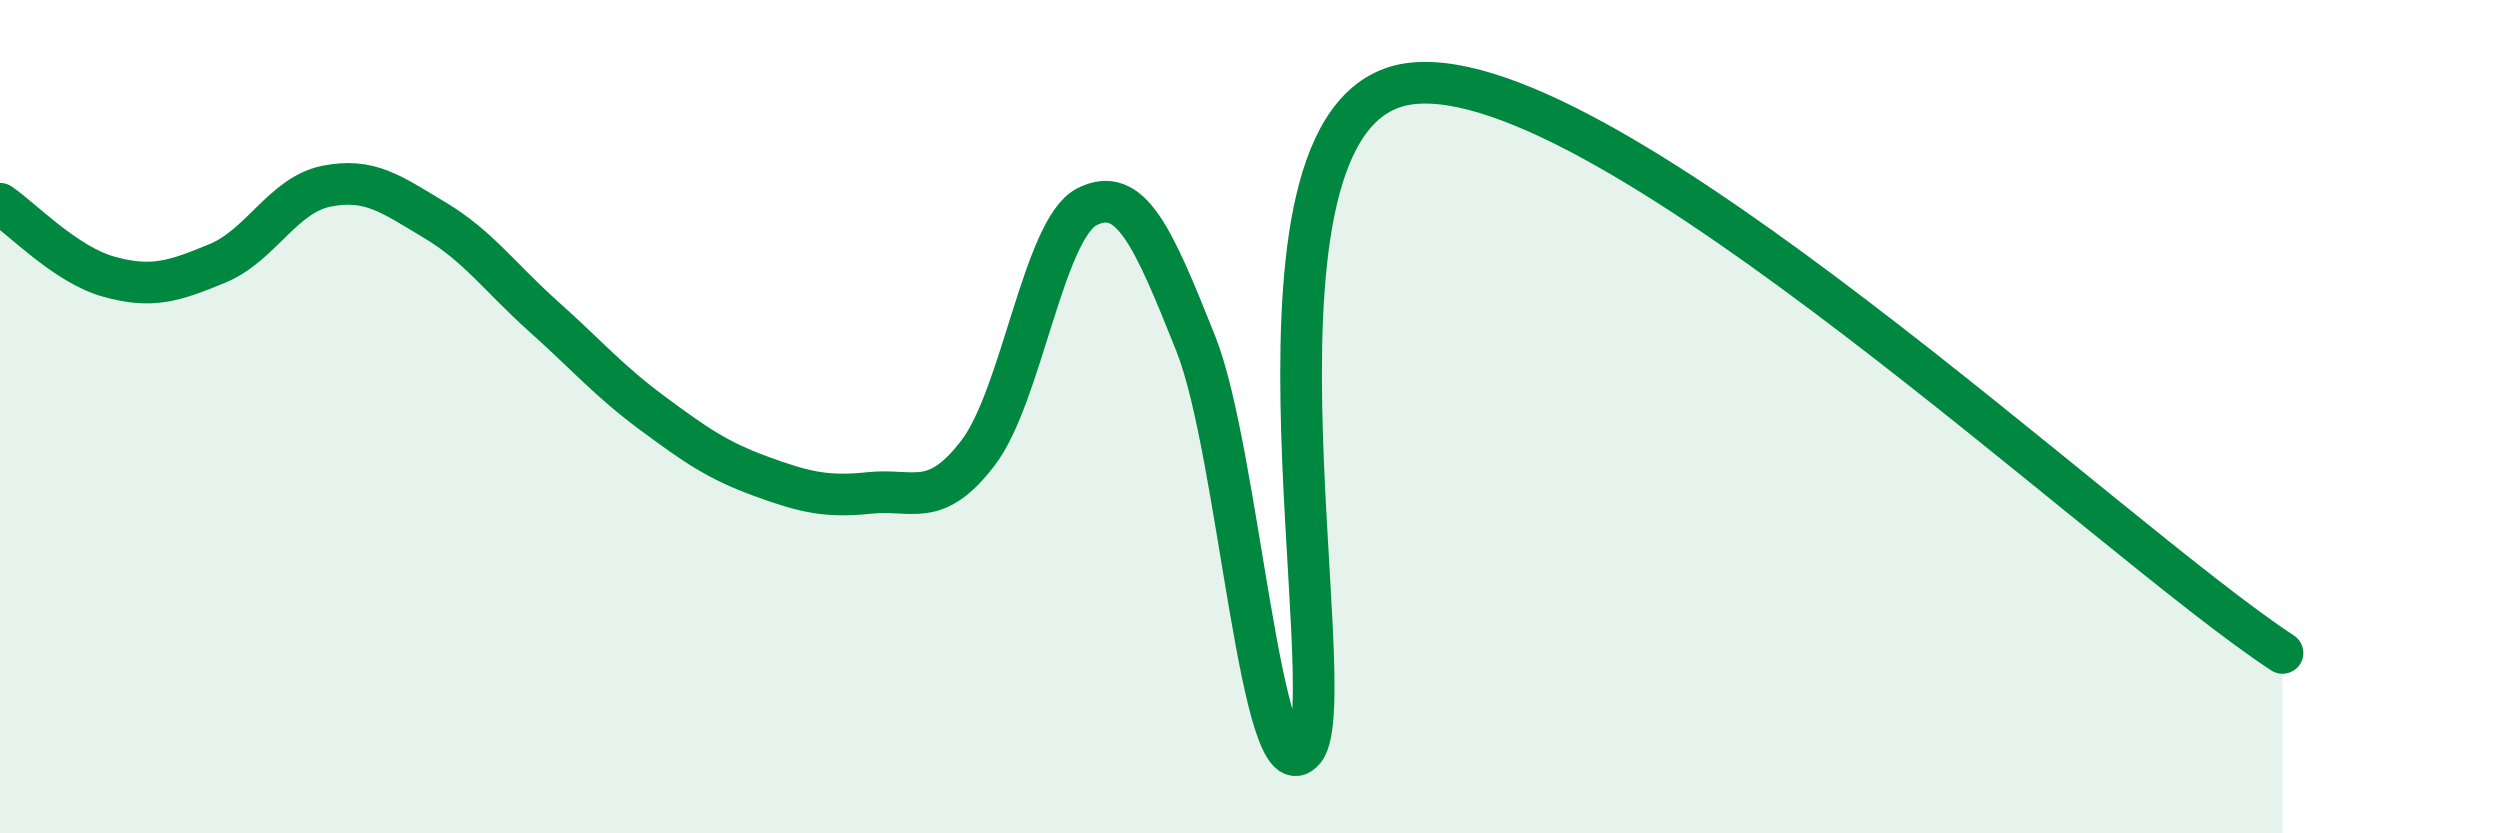 
    <svg width="60" height="20" viewBox="0 0 60 20" xmlns="http://www.w3.org/2000/svg">
      <path
        d="M 0,4.89 C 0.52,5.24 1.57,6.35 2.61,6.64 C 3.65,6.93 4.18,6.75 5.22,6.32 C 6.26,5.89 6.79,4.68 7.83,4.47 C 8.87,4.26 9.39,4.66 10.43,5.28 C 11.47,5.9 12,6.66 13.04,7.59 C 14.08,8.52 14.61,9.14 15.65,9.91 C 16.69,10.68 17.22,11.05 18.26,11.43 C 19.3,11.81 19.83,11.94 20.87,11.83 C 21.91,11.72 22.44,12.23 23.48,10.86 C 24.52,9.49 25.05,5.48 26.09,4.96 C 27.13,4.44 27.66,5.64 28.7,8.25 C 29.74,10.86 30.26,19.25 31.3,18 C 32.34,16.75 29.21,2.47 33.91,2 C 38.61,1.53 50.61,12.94 54.78,15.67L54.78 20L0 20Z"
        fill="#008740"
        opacity="0.1"
        stroke-linecap="round"
        stroke-linejoin="round"
      />
      <path
        d="M 0,4.89 C 0.52,5.24 1.57,6.35 2.61,6.64 C 3.65,6.93 4.18,6.75 5.22,6.32 C 6.26,5.89 6.79,4.68 7.83,4.47 C 8.87,4.26 9.39,4.66 10.43,5.28 C 11.47,5.9 12,6.66 13.04,7.59 C 14.08,8.52 14.61,9.14 15.65,9.91 C 16.69,10.68 17.22,11.05 18.26,11.43 C 19.3,11.81 19.83,11.94 20.87,11.83 C 21.91,11.72 22.44,12.23 23.48,10.86 C 24.52,9.49 25.05,5.48 26.09,4.96 C 27.13,4.44 27.66,5.64 28.7,8.25 C 29.74,10.86 30.26,19.25 31.3,18 C 32.34,16.75 29.21,2.47 33.91,2 C 38.61,1.53 50.61,12.94 54.78,15.67"
        stroke="#008740"
        stroke-width="1"
        fill="none"
        stroke-linecap="round"
        stroke-linejoin="round"
      />
    </svg>
  